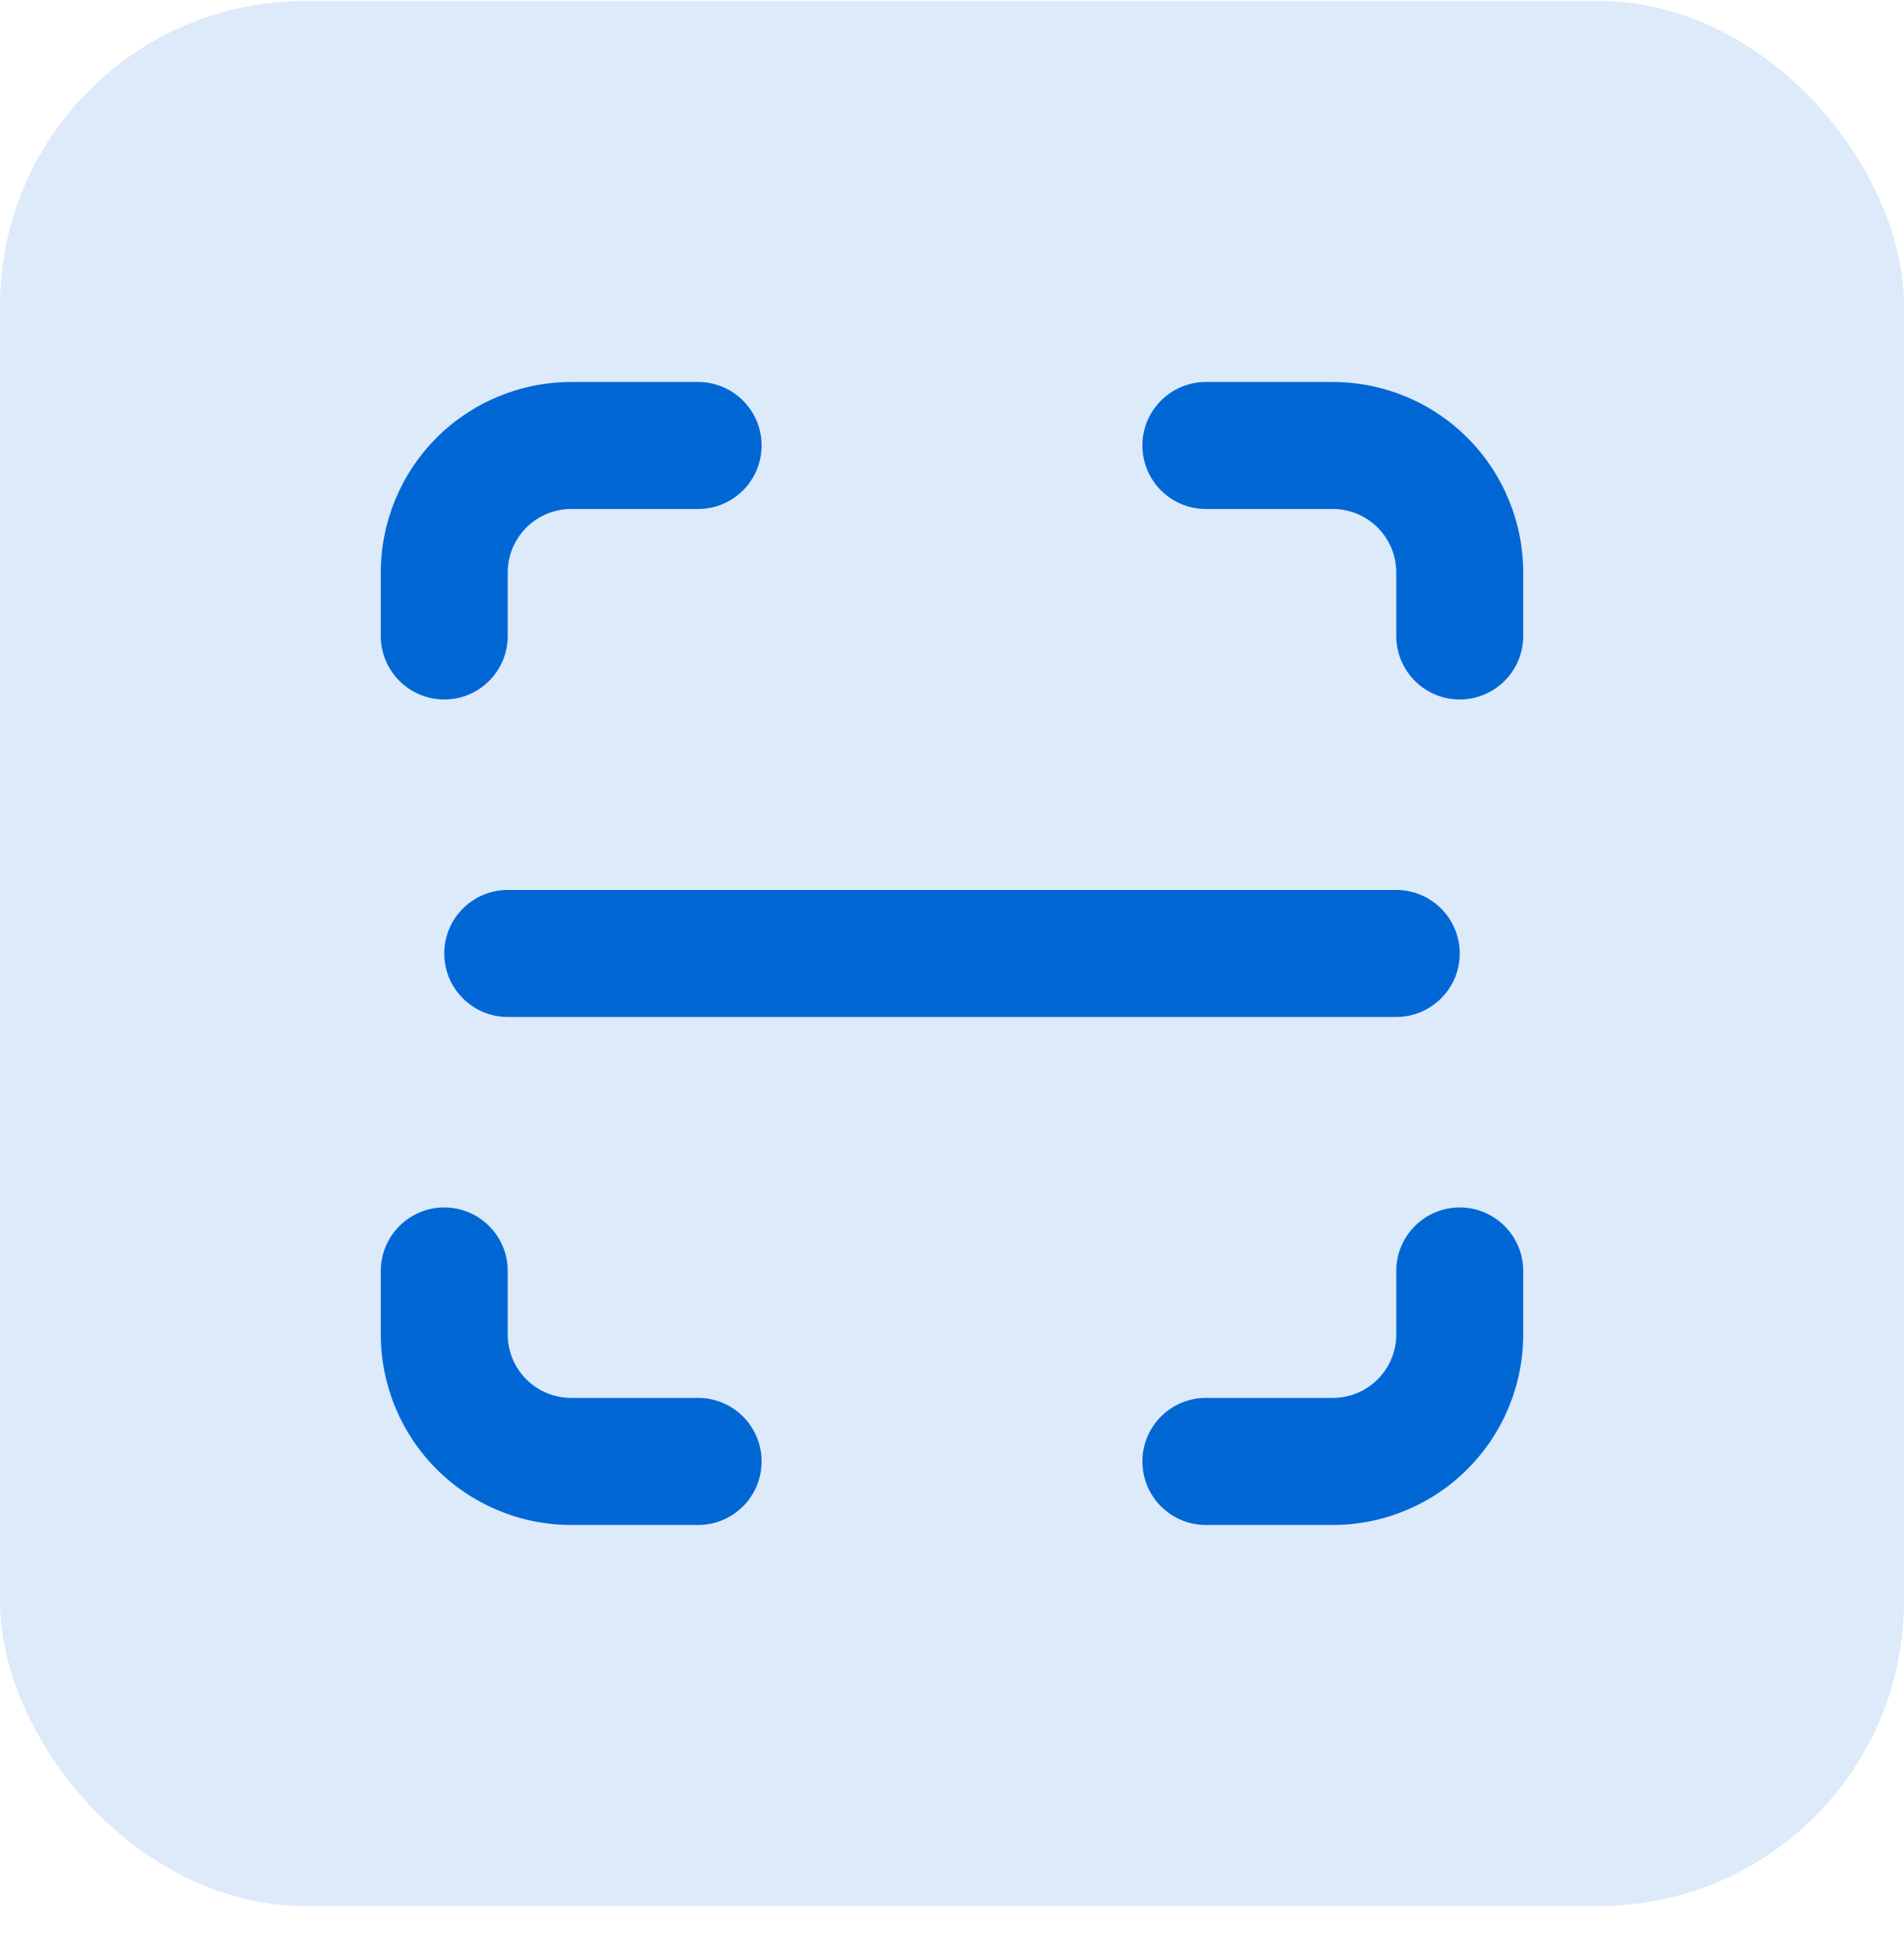 <svg width="50" height="51" viewBox="0 0 50 51" fill="none" xmlns="http://www.w3.org/2000/svg">
<rect y="0.027" width="50" height="50" rx="8" fill="#DCEAFA"/>
<path fill-rule="evenodd" clip-rule="evenodd" d="M15 13.36C14.558 13.36 14.134 13.536 13.822 13.848C13.509 14.161 13.333 14.585 13.333 15.027V16.693C13.333 17.614 12.587 18.36 11.667 18.36C10.746 18.36 10 17.614 10 16.693V15.027C10 13.701 10.527 12.429 11.464 11.491C12.402 10.553 13.674 10.027 15 10.027H18.333C19.254 10.027 20 10.773 20 11.693C20 12.614 19.254 13.36 18.333 13.36H15Z" fill="#0167D5"/>
<path fill-rule="evenodd" clip-rule="evenodd" d="M11.667 31.693C12.587 31.693 13.333 32.44 13.333 33.36V35.027C13.333 35.469 13.509 35.893 13.822 36.205C14.134 36.518 14.558 36.693 15 36.693H18.333C19.254 36.693 20 37.44 20 38.36C20 39.281 19.254 40.027 18.333 40.027H15C13.674 40.027 12.402 39.5 11.464 38.562C10.527 37.624 10 36.353 10 35.027V33.36C10 32.44 10.746 31.693 11.667 31.693Z" fill="#0167D5"/>
<path fill-rule="evenodd" clip-rule="evenodd" d="M30 11.693C30 10.773 30.746 10.027 31.667 10.027H35C36.326 10.027 37.598 10.553 38.535 11.491C39.473 12.429 40 13.701 40 15.027V16.693C40 17.614 39.254 18.36 38.333 18.36C37.413 18.36 36.667 17.614 36.667 16.693V15.027C36.667 14.585 36.491 14.161 36.178 13.848C35.866 13.536 35.442 13.36 35 13.36H31.667C30.746 13.36 30 12.614 30 11.693Z" fill="#0167D5"/>
<path fill-rule="evenodd" clip-rule="evenodd" d="M38.333 31.693C39.254 31.693 40 32.44 40 33.36V35.027C40 36.353 39.473 37.624 38.535 38.562C37.598 39.5 36.326 40.027 35 40.027H31.667C30.746 40.027 30 39.281 30 38.36C30 37.44 30.746 36.693 31.667 36.693H35C35.442 36.693 35.866 36.518 36.178 36.205C36.491 35.893 36.667 35.469 36.667 35.027V33.36C36.667 32.44 37.413 31.693 38.333 31.693Z" fill="#0167D5"/>
<path fill-rule="evenodd" clip-rule="evenodd" d="M11.667 25.027C11.667 24.106 12.413 23.36 13.333 23.36H36.667C37.587 23.36 38.333 24.106 38.333 25.027C38.333 25.947 37.587 26.693 36.667 26.693H13.333C12.413 26.693 11.667 25.947 11.667 25.027Z" fill="#0167D5"/>
</svg>
